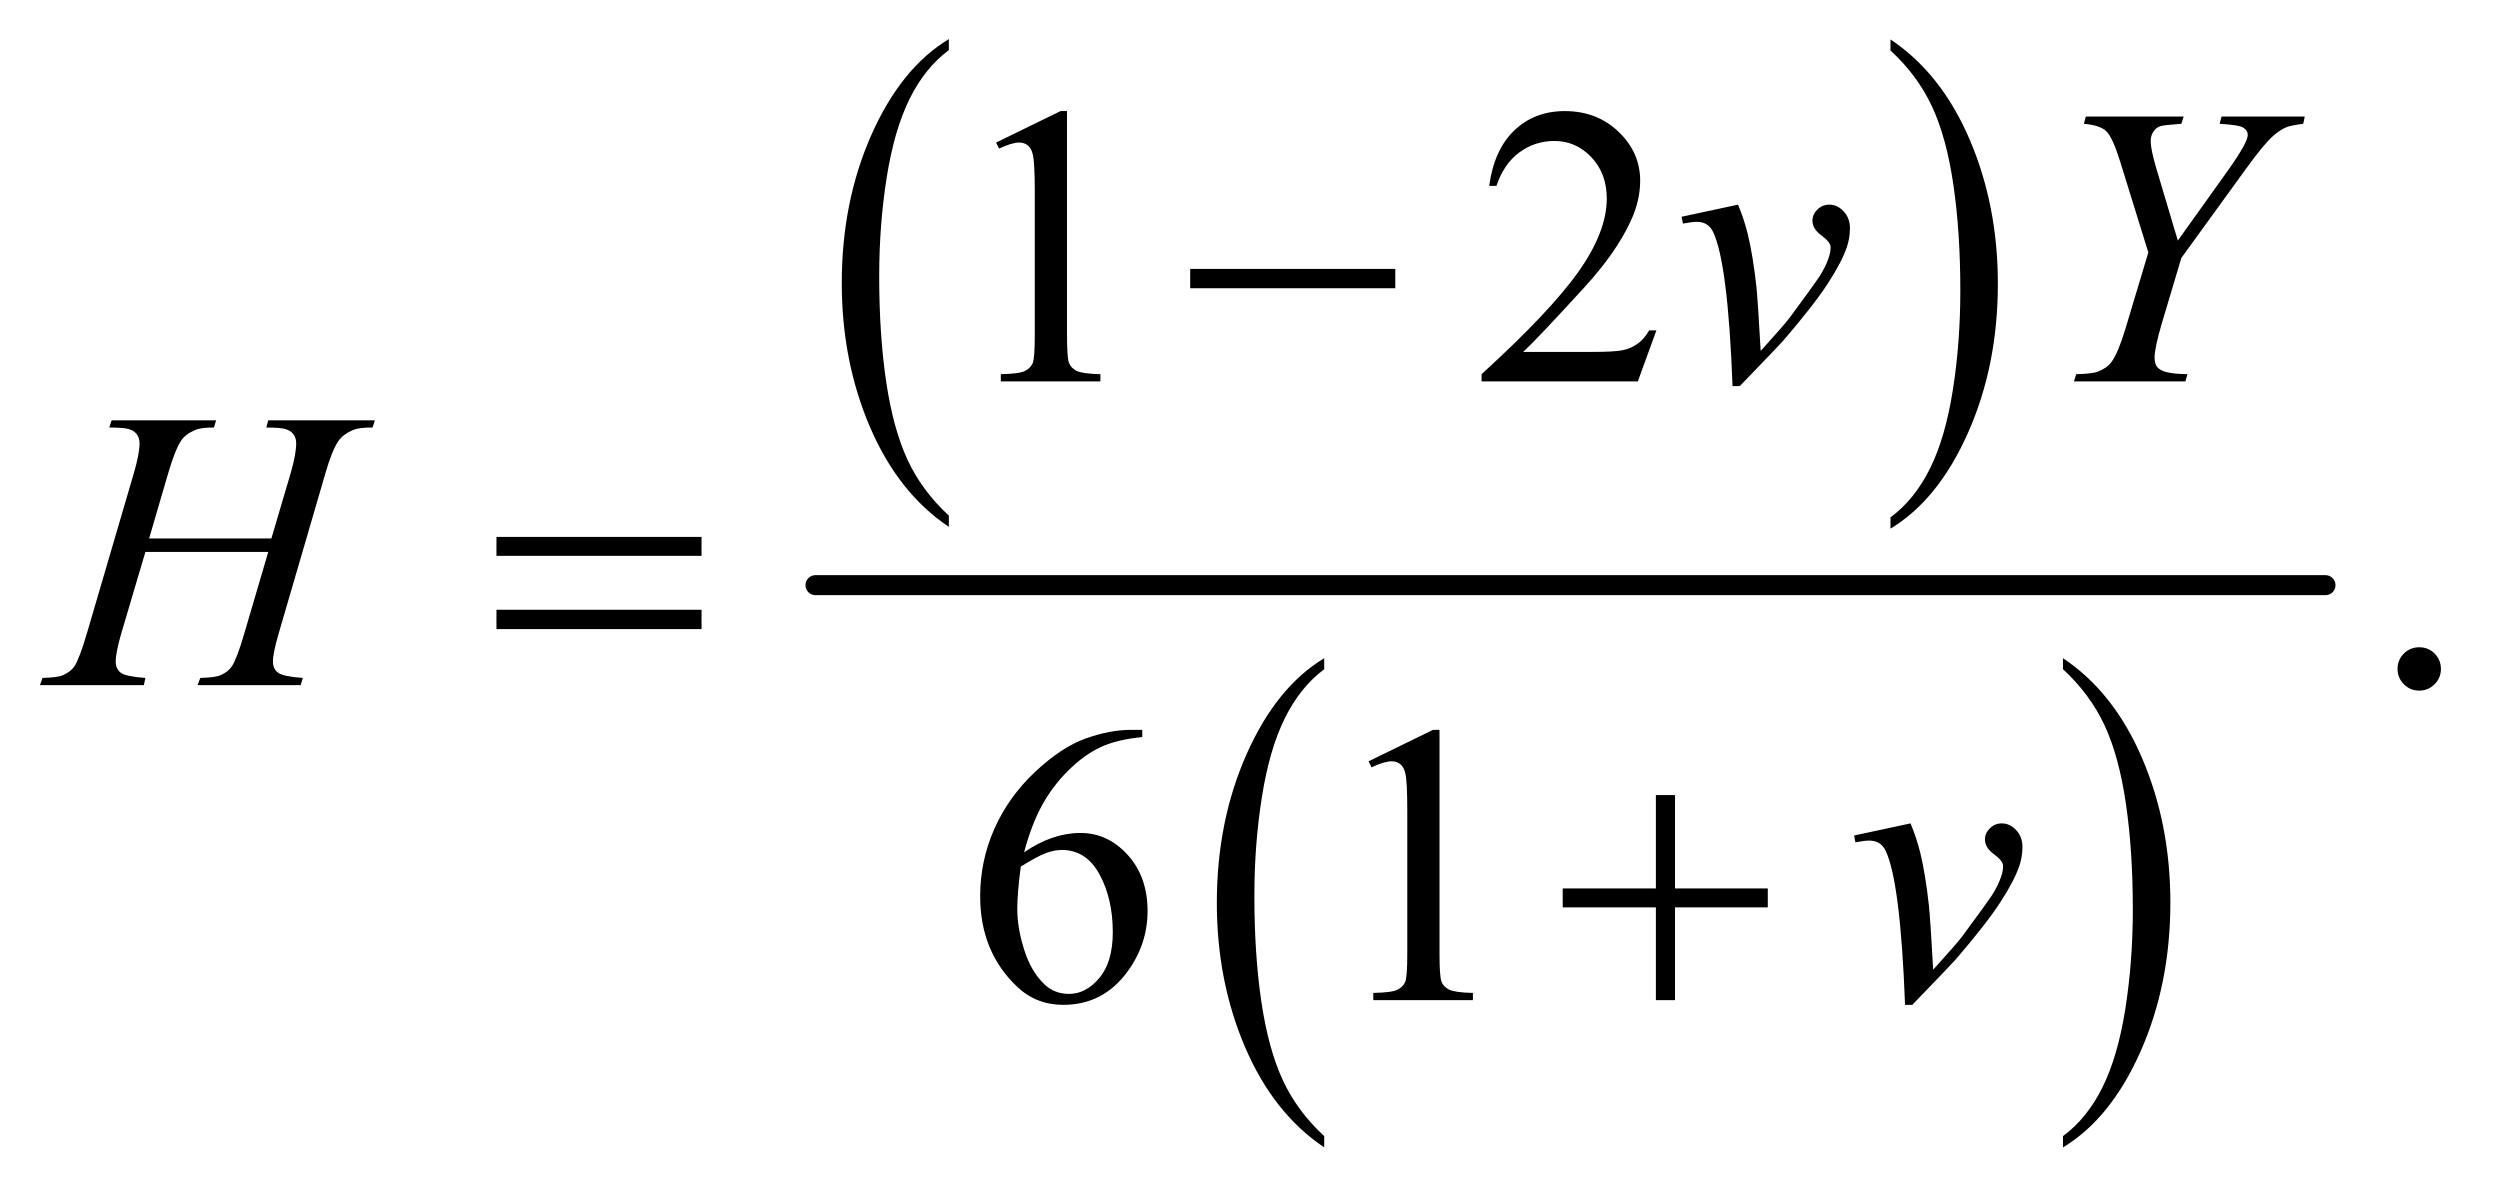 <?xml version="1.0" encoding="UTF-8"?>
<!DOCTYPE svg PUBLIC '-//W3C//DTD SVG 1.0//EN'
          'http://www.w3.org/TR/2001/REC-SVG-20010904/DTD/svg10.dtd'>
<svg stroke-dasharray="none" shape-rendering="auto" xmlns="http://www.w3.org/2000/svg" font-family="'Dialog'" text-rendering="auto" width="98" fill-opacity="1" color-interpolation="auto" color-rendering="auto" preserveAspectRatio="xMidYMid meet" font-size="12px" viewBox="0 0 98 47" fill="black" xmlns:xlink="http://www.w3.org/1999/xlink" stroke="black" image-rendering="auto" stroke-miterlimit="10" stroke-linecap="square" stroke-linejoin="miter" font-style="normal" stroke-width="1" height="47" stroke-dashoffset="0" font-weight="normal" stroke-opacity="1"
><!--Generated by the Batik Graphics2D SVG Generator--><defs id="genericDefs"
  /><g
  ><defs id="defs1"
    ><clipPath clipPathUnits="userSpaceOnUse" id="clipPath1"
      ><path d="M0.889 1.862 L62.818 1.862 L62.818 31.605 L0.889 31.605 L0.889 1.862 Z"
      /></clipPath
      ><clipPath clipPathUnits="userSpaceOnUse" id="clipPath2"
      ><path d="M28.511 59.489 L28.511 1009.746 L2013.395 1009.746 L2013.395 59.489 Z"
      /></clipPath
    ></defs
    ><g transform="scale(1.576,1.576) translate(-0.889,-1.862) matrix(0.031,0,0,0.031,0,0)"
    ><path d="M789.984 473.781 L789.984 482.797 Q749.359 455.516 726.719 402.703 Q704.078 349.891 704.078 287.125 Q704.078 221.828 727.891 168.188 Q751.703 114.531 789.984 91.438 L789.984 100.25 Q770.844 114.531 758.547 139.312 Q746.25 164.078 740.172 202.188 Q734.109 240.297 734.109 281.656 Q734.109 328.484 739.703 366.281 Q745.312 404.062 756.828 428.938 Q768.359 453.828 789.984 473.781 Z" stroke="none" clip-path="url(#clipPath2)"
    /></g
    ><g transform="matrix(0.049,0,0,0.049,-1.402,-2.934)"
    ><path d="M1541 100.25 L1541 91.438 Q1581.625 118.516 1604.266 171.328 Q1626.906 224.125 1626.906 286.906 Q1626.906 352.203 1603.094 405.953 Q1579.281 459.703 1541 482.797 L1541 473.781 Q1560.297 459.5 1572.594 434.719 Q1584.891 409.953 1590.875 371.953 Q1596.875 333.938 1596.875 292.375 Q1596.875 245.75 1591.344 207.859 Q1585.828 169.953 1574.234 145.078 Q1562.641 120.203 1541 100.25 Z" stroke="none" clip-path="url(#clipPath2)"
    /></g
    ><g transform="matrix(0.049,0,0,0.049,-1.402,-2.934)"
    ><path d="M1087.984 968.781 L1087.984 977.797 Q1047.359 950.516 1024.719 897.703 Q1002.078 844.891 1002.078 782.125 Q1002.078 716.828 1025.891 663.188 Q1049.703 609.531 1087.984 586.438 L1087.984 595.25 Q1068.844 609.531 1056.547 634.312 Q1044.25 659.078 1038.172 697.188 Q1032.109 735.297 1032.109 776.656 Q1032.109 823.484 1037.703 861.281 Q1043.312 899.062 1054.828 923.938 Q1066.359 948.828 1087.984 968.781 Z" stroke="none" clip-path="url(#clipPath2)"
    /></g
    ><g transform="matrix(0.049,0,0,0.049,-1.402,-2.934)"
    ><path d="M1679 595.25 L1679 586.438 Q1719.625 613.516 1742.266 666.328 Q1764.906 719.125 1764.906 781.906 Q1764.906 847.203 1741.094 900.953 Q1717.281 954.703 1679 977.797 L1679 968.781 Q1698.297 954.5 1710.594 929.719 Q1722.891 904.953 1728.875 866.953 Q1734.875 828.938 1734.875 787.375 Q1734.875 740.75 1729.344 702.859 Q1723.828 664.953 1712.234 640.078 Q1700.641 615.203 1679 595.25 Z" stroke="none" clip-path="url(#clipPath2)"
    /></g
    ><g stroke-width="16" transform="matrix(0.049,0,0,0.049,-1.402,-2.934)" stroke-linejoin="round" stroke-linecap="round"
    ><line y2="528" fill="none" x1="681" clip-path="url(#clipPath2)" x2="1889" y1="528"
    /></g
    ><g transform="matrix(0.049,0,0,0.049,-1.402,-2.934)"
    ><path d="M825.5 173.906 L877.062 148.75 L882.219 148.75 L882.219 327.656 Q882.219 345.469 883.703 349.844 Q885.188 354.219 889.875 356.562 Q894.562 358.906 908.938 359.219 L908.938 365 L829.25 365 L829.25 359.219 Q844.25 358.906 848.625 356.641 Q853 354.375 854.719 350.547 Q856.438 346.719 856.438 327.656 L856.438 213.281 Q856.438 190.156 854.875 183.594 Q853.781 178.594 850.891 176.25 Q848 173.906 843.938 173.906 Q838.156 173.906 827.844 178.75 L825.5 173.906 ZM1353.719 324.219 L1338.875 365 L1213.875 365 L1213.875 359.219 Q1269.031 308.906 1291.531 277.031 Q1314.031 245.156 1314.031 218.75 Q1314.031 198.594 1301.688 185.625 Q1289.344 172.656 1272.156 172.656 Q1256.531 172.656 1244.109 181.797 Q1231.688 190.938 1225.75 208.594 L1219.969 208.594 Q1223.875 179.688 1240.047 164.219 Q1256.219 148.75 1280.438 148.75 Q1306.219 148.75 1323.484 165.312 Q1340.75 181.875 1340.75 204.375 Q1340.75 220.469 1333.25 236.562 Q1321.688 261.875 1295.75 290.156 Q1256.844 332.656 1247.156 341.406 L1302.469 341.406 Q1319.344 341.406 1326.141 340.156 Q1332.938 338.906 1338.406 335.078 Q1343.875 331.25 1347.938 324.219 L1353.719 324.219 Z" stroke="none" clip-path="url(#clipPath2)"
    /></g
    ><g transform="matrix(0.049,0,0,0.049,-1.402,-2.934)"
    ><path d="M1964 577.688 Q1971.344 577.688 1976.344 582.766 Q1981.344 587.844 1981.344 595.031 Q1981.344 602.219 1976.266 607.297 Q1971.188 612.375 1964 612.375 Q1956.812 612.375 1951.734 607.297 Q1946.656 602.219 1946.656 595.031 Q1946.656 587.688 1951.734 582.688 Q1956.812 577.688 1964 577.688 Z" stroke="none" clip-path="url(#clipPath2)"
    /></g
    ><g transform="matrix(0.049,0,0,0.049,-1.402,-2.934)"
    ><path d="M942.438 643.75 L942.438 649.531 Q921.812 651.562 908.766 657.734 Q895.719 663.906 882.984 676.562 Q870.25 689.219 861.891 704.766 Q853.531 720.312 847.906 741.719 Q870.406 726.25 893.062 726.25 Q914.781 726.25 930.719 743.75 Q946.656 761.25 946.656 788.75 Q946.656 815.312 930.562 837.188 Q911.188 863.75 879.312 863.75 Q857.594 863.75 842.438 849.375 Q812.75 821.406 812.75 776.875 Q812.75 748.438 824.156 722.812 Q835.562 697.188 856.734 677.344 Q877.906 657.5 897.281 650.625 Q916.656 643.75 933.375 643.75 L942.438 643.75 ZM845.25 753.125 Q842.438 774.219 842.438 787.188 Q842.438 802.188 847.984 819.766 Q853.531 837.344 864.469 847.656 Q872.438 855 883.844 855 Q897.438 855 908.141 842.188 Q918.844 829.375 918.844 805.625 Q918.844 778.906 908.219 759.375 Q897.594 739.844 878.062 739.844 Q872.125 739.844 865.328 742.344 Q858.531 744.844 845.25 753.125 ZM1123.5 668.906 L1175.062 643.75 L1180.219 643.75 L1180.219 822.656 Q1180.219 840.469 1181.703 844.844 Q1183.188 849.219 1187.875 851.562 Q1192.562 853.906 1206.938 854.219 L1206.938 860 L1127.25 860 L1127.25 854.219 Q1142.25 853.906 1146.625 851.641 Q1151 849.375 1152.719 845.547 Q1154.438 841.719 1154.438 822.656 L1154.438 708.281 Q1154.438 685.156 1152.875 678.594 Q1151.781 673.594 1148.891 671.25 Q1146 668.906 1141.938 668.906 Q1136.156 668.906 1125.844 673.75 L1123.5 668.906 Z" stroke="none" clip-path="url(#clipPath2)"
    /></g
    ><g transform="matrix(0.049,0,0,0.049,-1.402,-2.934)"
    ><path d="M1373.875 233.281 L1419.031 223.594 Q1423.875 235.156 1426.844 247.188 Q1431.062 264.844 1433.719 289.062 Q1434.969 301.25 1437.156 340.625 Q1456.688 319.062 1460.438 313.906 Q1481.062 285.938 1484.188 281.094 Q1489.344 272.812 1491.375 266.562 Q1493.094 261.875 1493.094 257.656 Q1493.094 253.594 1485.828 248.281 Q1478.562 242.969 1478.562 236.406 Q1478.562 231.406 1482.547 227.5 Q1486.531 223.594 1492 223.594 Q1498.562 223.594 1503.562 228.984 Q1508.562 234.375 1508.562 242.344 Q1508.562 250.312 1506.062 257.656 Q1502 269.531 1490.906 286.641 Q1479.812 303.75 1455.125 332.5 Q1452 336.094 1420.438 368.75 L1414.656 368.75 Q1410.906 269.844 1399.031 245.312 Q1395.125 237.344 1386.062 237.344 Q1382.156 237.344 1374.969 238.75 L1373.875 233.281 ZM1770.875 252.344 L1811.188 195.938 Q1826.812 173.906 1826.812 167.812 Q1826.812 164.375 1823.453 162.109 Q1820.094 159.844 1804.312 158.906 L1805.875 153.125 L1872.438 153.125 L1871.188 158.906 Q1861.5 160.156 1857.906 161.562 Q1852.281 163.906 1846.812 168.906 Q1839.469 175.469 1825.562 194.688 L1773.688 266.25 L1758.062 318.594 Q1752.281 338.281 1752.281 345.781 Q1752.281 350.625 1754.078 353.125 Q1755.875 355.625 1760.406 357.188 Q1766.344 359.062 1778.531 359.219 L1776.969 365 L1687.75 365 L1689.625 359.219 Q1702.906 358.906 1707.281 357.031 Q1714.312 354.219 1717.75 349.531 Q1723.062 342.344 1728.688 323.75 L1747.281 261.875 L1724.625 188.75 Q1718.531 169.375 1713.453 164.688 Q1708.375 160 1695.719 158.906 L1697.281 153.125 L1775.562 153.125 L1773.688 158.906 Q1759 160 1756.969 160.781 Q1753.531 161.875 1751.344 165.156 Q1749.156 168.438 1749.156 172.812 Q1749.156 179.219 1753.688 194.688 L1770.875 252.344 Z" stroke="none" clip-path="url(#clipPath2)"
    /></g
    ><g transform="matrix(0.049,0,0,0.049,-1.402,-2.934)"
    ><path d="M147.906 490.656 L245.719 490.656 L261.188 438.312 Q265.562 423 265.562 414.562 Q265.562 410.5 263.609 407.609 Q261.656 404.719 257.594 403.312 Q253.531 401.906 241.656 401.906 L243.219 396.125 L328.531 396.125 L326.656 401.906 Q315.875 401.75 310.562 404.094 Q303.062 407.375 299.469 412.531 Q294.312 419.875 289 438.312 L251.656 566.281 Q246.969 582.219 246.969 589.094 Q246.969 595.031 251.109 598.078 Q255.25 601.125 270.875 602.219 L269.156 608 L186.656 608 L188.844 602.219 Q201.031 601.906 205.094 600.031 Q211.344 597.219 214.156 592.844 Q218.219 586.75 224.156 566.281 L243.219 501.438 L144.938 501.438 L125.719 566.281 Q121.188 581.906 121.188 589.094 Q121.188 595.031 125.25 598.078 Q129.312 601.125 144.938 602.219 L143.688 608 L60.562 608 L62.594 602.219 Q74.938 601.906 79 600.031 Q85.25 597.219 88.219 592.844 Q92.281 586.438 98.219 566.281 L135.719 438.312 Q140.25 422.688 140.25 414.562 Q140.25 410.5 138.297 407.609 Q136.344 404.719 132.203 403.312 Q128.062 401.906 116.031 401.906 L117.906 396.125 L201.5 396.125 L199.781 401.906 Q189.312 401.75 184.312 404.094 Q176.969 407.219 173.531 412.375 Q168.844 419.25 163.219 438.312 L147.906 490.656 Z" stroke="none" clip-path="url(#clipPath2)"
    /></g
    ><g transform="matrix(0.049,0,0,0.049,-1.402,-2.934)"
    ><path d="M1511.875 728.281 L1557.031 718.594 Q1561.875 730.156 1564.844 742.188 Q1569.062 759.844 1571.719 784.062 Q1572.969 796.25 1575.156 835.625 Q1594.688 814.062 1598.438 808.906 Q1619.062 780.938 1622.188 776.094 Q1627.344 767.812 1629.375 761.562 Q1631.094 756.875 1631.094 752.656 Q1631.094 748.594 1623.828 743.281 Q1616.562 737.969 1616.562 731.406 Q1616.562 726.406 1620.547 722.5 Q1624.531 718.594 1630 718.594 Q1636.562 718.594 1641.562 723.984 Q1646.562 729.375 1646.562 737.344 Q1646.562 745.312 1644.062 752.656 Q1640 764.531 1628.906 781.641 Q1617.812 798.75 1593.125 827.5 Q1590 831.094 1558.438 863.75 L1552.656 863.75 Q1548.906 764.844 1537.031 740.312 Q1533.125 732.344 1524.062 732.344 Q1520.156 732.344 1512.969 733.75 L1511.875 728.281 Z" stroke="none" clip-path="url(#clipPath2)"
    /></g
    ><g transform="matrix(0.049,0,0,0.049,-1.402,-2.934)"
    ><path d="M980.781 275 L1144.844 275 L1144.844 290.469 L980.781 290.469 L980.781 275 Z" stroke="none" clip-path="url(#clipPath2)"
    /></g
    ><g transform="matrix(0.049,0,0,0.049,-1.402,-2.934)"
    ><path d="M425.781 489.406 L589.844 489.406 L589.844 504.562 L425.781 504.562 L425.781 489.406 ZM425.781 547.688 L589.844 547.688 L589.844 563.156 L425.781 563.156 L425.781 547.688 Z" stroke="none" clip-path="url(#clipPath2)"
    /></g
    ><g transform="matrix(0.049,0,0,0.049,-1.402,-2.934)"
    ><path d="M1353.312 695.938 L1368.625 695.938 L1368.625 770.625 L1442.844 770.625 L1442.844 785.781 L1368.625 785.781 L1368.625 860 L1353.312 860 L1353.312 785.781 L1278.781 785.781 L1278.781 770.625 L1353.312 770.625 L1353.312 695.938 Z" stroke="none" clip-path="url(#clipPath2)"
    /></g
  ></g
></svg
>
